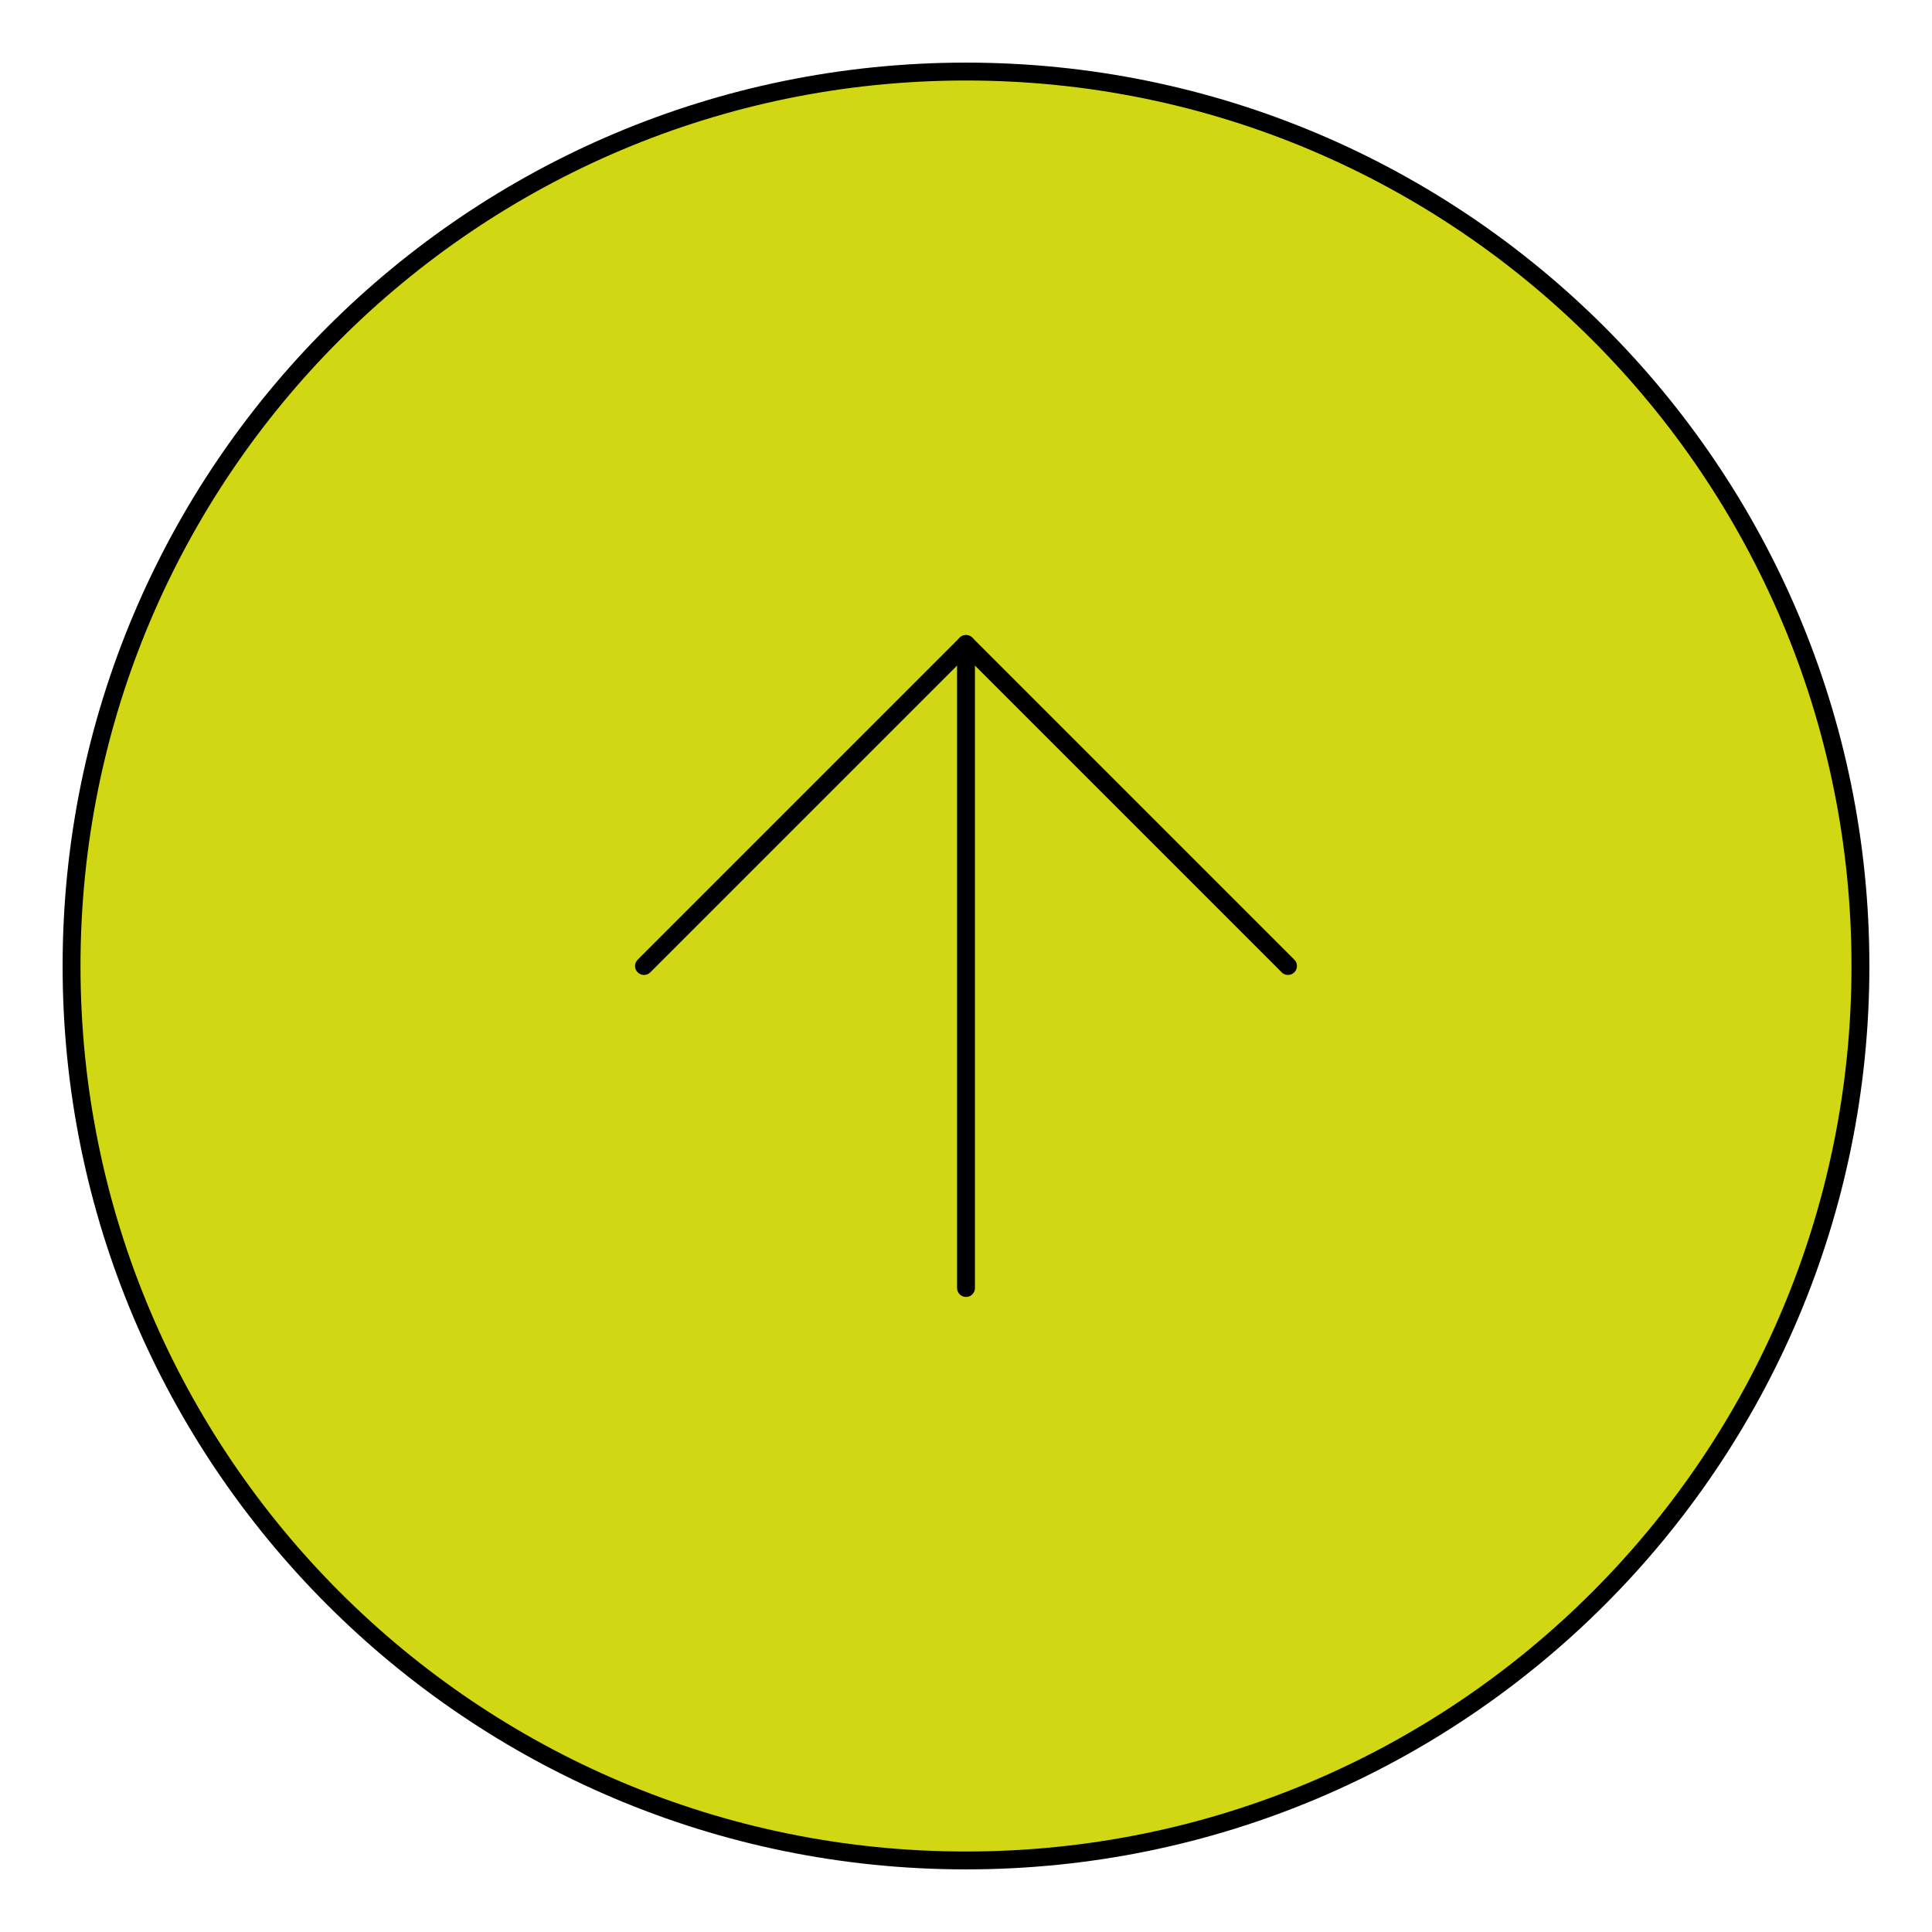 <svg width="216" height="216" viewBox="0 0 216 216" fill="none" xmlns="http://www.w3.org/2000/svg">
<path d="M108 208C163.228 208 208 163.228 208 108C208 52.772 163.228 8 108 8C52.772 8 8 52.772 8 108C8 163.228 52.772 208 108 208Z" fill="#D2D714" stroke="black" stroke-width="2" stroke-linecap="round" stroke-linejoin="round"/>
<path d="M144 108L108 72L72 108" stroke="black" stroke-width="2" stroke-linecap="round" stroke-linejoin="round"/>
<path d="M108 144V72" stroke="black" stroke-width="2" stroke-linecap="round" stroke-linejoin="round"/>
</svg>
